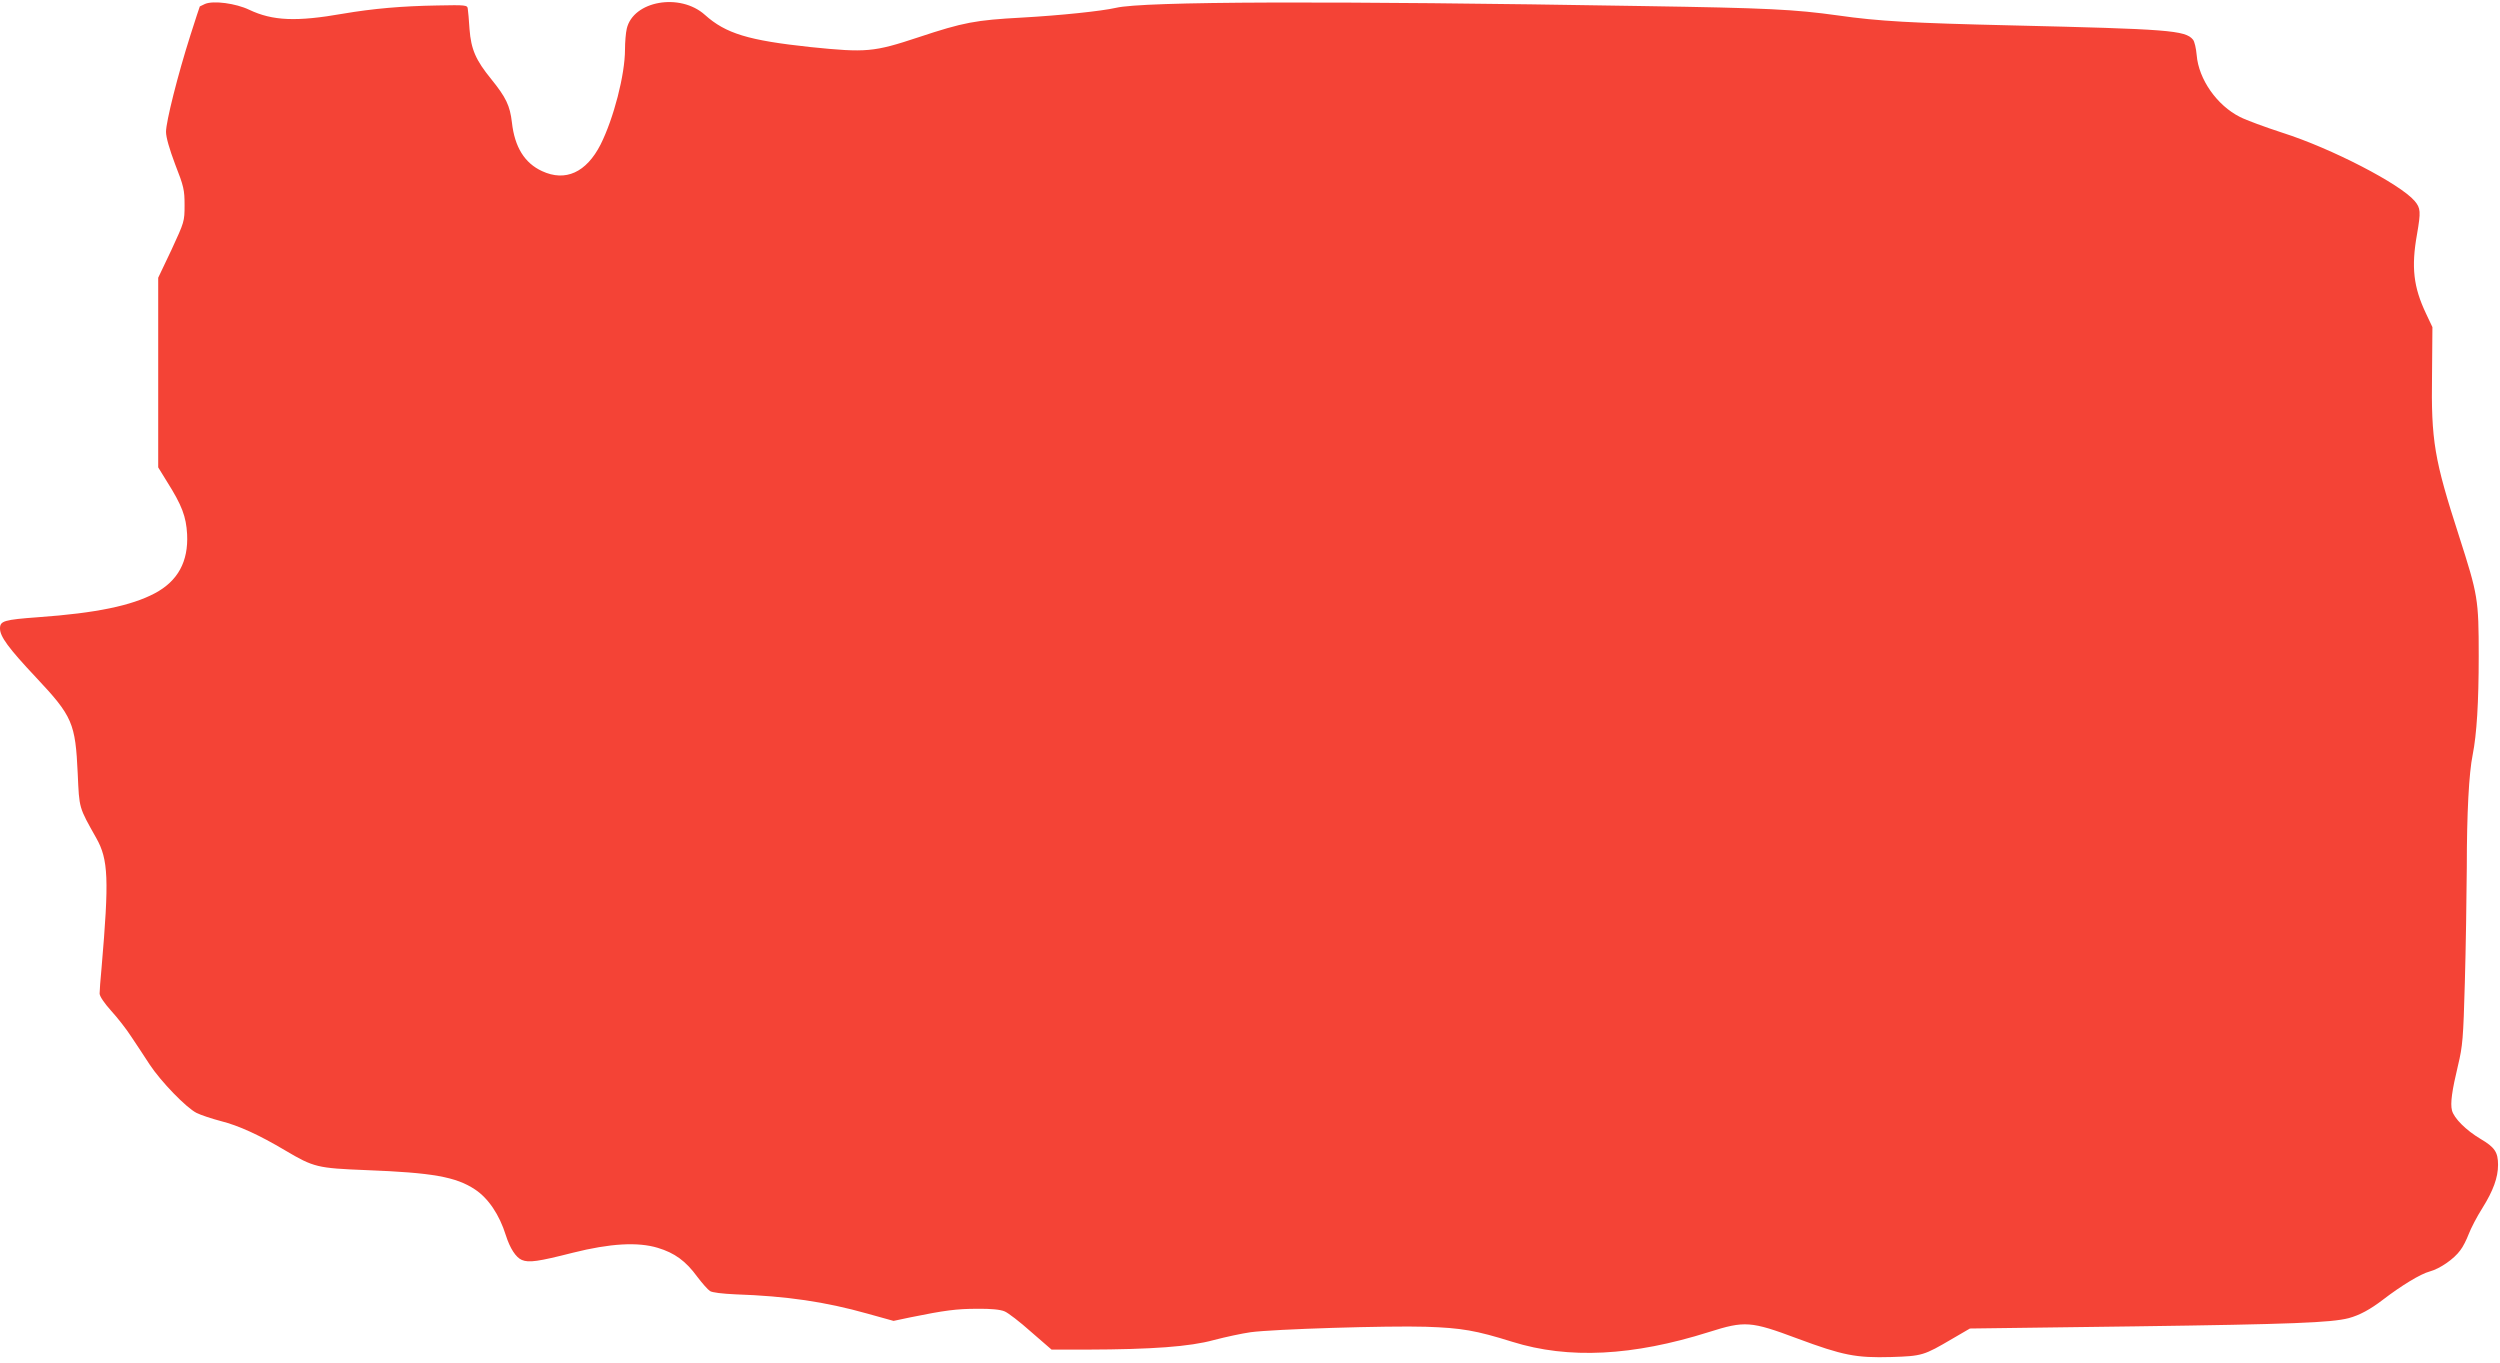 <?xml version="1.0" standalone="no"?>
<!DOCTYPE svg PUBLIC "-//W3C//DTD SVG 20010904//EN"
 "http://www.w3.org/TR/2001/REC-SVG-20010904/DTD/svg10.dtd">
<svg version="1.0" xmlns="http://www.w3.org/2000/svg"
 width="1280pt" height="698pt" viewBox="0 0 1280 698"
 preserveAspectRatio="xMidYMid meet">
<g transform="translate(0,698) scale(0.1,-0.1)"
fill="#f44336" stroke="none">
<path d="M1050 6960 c-13 -6 -25 -12 -27 -13 -1 -2 -23 -68 -48 -147 -65 -204
-125 -443 -125 -495 0 -28 17 -87 47 -167 44 -112 48 -131 48 -208 0 -84 -1
-86 -67 -229 l-68 -143 0 -486 0 -485 45 -73 c77 -122 98 -179 103 -269 7
-140 -47 -240 -166 -303 -119 -63 -300 -101 -595 -122 -177 -13 -197 -19 -197
-58 0 -41 43 -100 184 -250 188 -200 202 -234 214 -494 8 -179 5 -169 95 -329
62 -110 66 -210 27 -664 -6 -60 -10 -120 -10 -132 0 -14 24 -49 58 -87 33 -36
80 -96 105 -135 26 -39 68 -102 93 -141 58 -88 187 -221 240 -248 22 -11 79
-30 125 -42 91 -23 196 -71 329 -150 147 -87 165 -91 415 -101 338 -13 459
-34 557 -99 68 -45 125 -129 158 -235 21 -66 51 -113 82 -126 36 -15 84 -8
261 37 191 48 333 56 435 25 86 -26 143 -67 202 -148 25 -33 54 -66 65 -73 11
-8 65 -14 130 -17 264 -9 460 -38 677 -99 l133 -37 85 18 c177 36 238 44 343
44 70 1 119 -4 140 -13 18 -7 79 -54 136 -105 l105 -91 180 0 c335 1 527 15
651 49 61 16 145 34 188 40 116 16 706 34 897 28 184 -6 257 -19 443 -77 288
-90 617 -73 1007 50 183 58 214 56 452 -33 234 -87 301 -100 481 -95 159 5
167 8 312 93 l91 53 844 11 c806 11 1005 19 1095 42 56 15 111 45 175 94 95
73 194 133 240 145 52 14 125 64 157 109 13 16 32 54 43 83 11 29 42 89 70
133 55 88 80 156 80 221 0 65 -17 90 -90 133 -74 44 -136 106 -146 146 -9 36
0 101 31 230 24 100 27 138 35 425 5 173 9 439 10 590 0 276 11 482 30 575 21
106 31 269 31 506 0 293 -4 312 -100 612 -128 396 -144 489 -139 831 l2 241
-33 70 c-64 135 -76 237 -46 405 20 116 19 134 -12 171 -74 87 -425 269 -676
349 -89 29 -187 65 -218 81 -118 59 -212 193 -222 317 -3 34 -11 70 -19 79
-39 48 -126 54 -929 73 -512 12 -679 21 -889 51 -223 31 -358 38 -1000 48
-1609 27 -2556 24 -2696 -9 -74 -17 -285 -39 -481 -50 -239 -13 -299 -24 -531
-101 -229 -76 -267 -79 -552 -50 -318 34 -434 69 -541 165 -127 114 -367 72
-400 -71 -5 -21 -9 -69 -9 -106 0 -130 -58 -353 -125 -487 -73 -143 -180 -192
-300 -136 -89 41 -140 123 -154 249 -10 86 -30 128 -106 222 -79 97 -103 152
-111 255 -3 47 -7 94 -9 105 -2 19 -9 20 -156 17 -182 -3 -329 -16 -482 -42
-239 -42 -361 -37 -481 20 -69 33 -183 48 -226 30z"/>
</g>
</svg>
